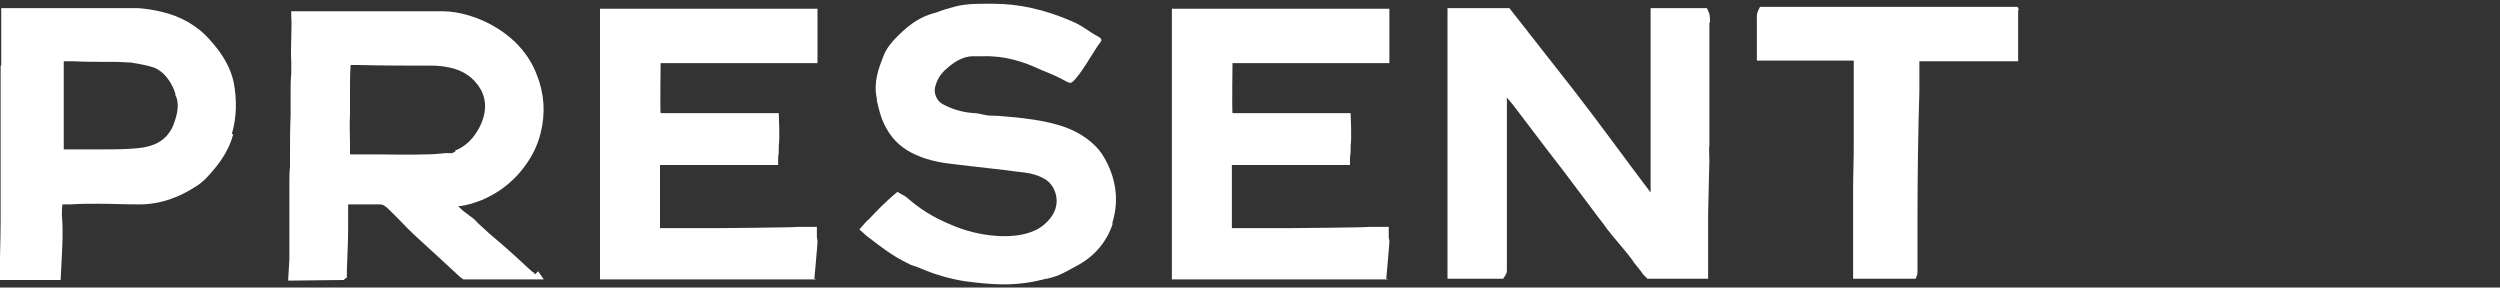 <?xml version="1.0" encoding="UTF-8"?>
<svg id="_レイヤー_1" data-name="レイヤー 1" xmlns="http://www.w3.org/2000/svg" viewBox="0 0 40 4.6">
  <rect x="0" y="0" width="40" height="4.6" fill="#333333" stroke="none"/>
  <defs>
    <style>
      .cls-1 {
        fill: #fff;
      }
    </style>
  </defs>
  <path class="cls-1" d="m3.73,2.15c-.08.31-.28.54-.44.71-.04.04-.08.07-.12.1-.33.22-.65.32-.99.31-.19,0-.4-.01-.6-.01-.15,0-.3,0-.45.01-.04,0-.09,0-.13,0-.01.05-.01.11-.01.17.02.23.01.45,0,.65,0,.02-.02.39-.02.39h-.98s.02-.67.02-.93v-.23c0-.12,0-.24,0-.37,0-.25,0-.51,0-.77,0-.28,0-.57,0-.85v-.28H.02C.02.8.02.57.02.33c0-.03,0-.06,0-.09,0-.01,0-.02,0-.04v-.07h.84c.09,0,.18,0,.26,0h1.09c.13.01.26.03.38.06.3.07.57.22.77.45.21.23.33.45.38.68.05.27.05.55-.03.82Zm-.92-.64s-.01-.03-.02-.05c0,0,0,0,0-.01-.06-.15-.17-.31-.33-.37-.12-.04-.25-.06-.37-.08-.08,0-.16-.01-.25-.01-.03,0-.07,0-.1,0-.19,0-.38,0-.57-.01h-.03s-.08,0-.12,0c0,0,0,0,0,0s0,0,0,.01c0,.02,0,.03,0,.05,0,0,0,.02,0,.03v.71h0v.61s0,0,0,0c0,0,0,0,.01,0h.08c.18,0,.36,0,.54,0,.21,0,.43,0,.64-.03.17-.03.29-.09.38-.19.05-.06.08-.11.1-.16.07-.18.11-.36.03-.5Z"/>
  <path class="cls-1" d="m8.61,4.34l.09.13h-1.29l-.02-.02s-.01,0-.02-.01c-.13-.12-.26-.24-.39-.36-.08-.07-.15-.14-.23-.21-.04-.04-.09-.08-.13-.12-.14-.13-.26-.27-.4-.4-.07-.07-.1-.08-.15-.08-.06,0-.21,0-.33,0-.06,0-.12,0-.17,0,0,0,0,.01,0,.02,0,.06,0,.11,0,.17,0,.05,0,.11,0,.17,0,.21-.01.43-.02.69,0,.03,0,.05,0,.07,0,0,0,.01,0,.02v.03s-.03.02-.03.02c0,0-.01.01-.02.02h-.02s-.87.01-.87.01l.02-.34c0-.19,0-.39,0-.58,0-.12,0-.25,0-.37,0-.08,0-.17,0-.27,0-.09,0-.17.01-.26,0-.06,0-.11,0-.17,0-.22,0-.44.01-.66,0-.13,0-.26,0-.39,0-.09,0-.18.01-.27,0-.04,0-.09,0-.13h0s0-.06,0-.07c-.01-.13,0-.25,0-.37,0-.11.01-.23,0-.35v-.08s.07,0,.07,0c.02,0,.04,0,.06,0,.03,0,.06,0,.09,0h0c.11,0,.32,0,.56,0h1.64c.27,0,.59.1.84.25.32.19.55.45.67.77.12.3.14.61.06.93-.05.2-.14.39-.3.59-.17.21-.38.37-.64.48-.13.05-.25.09-.38.1.05.05.11.1.14.12.01,0,.03.02.04.03.03.02.06.04.09.07.06.07.14.13.21.2.02.02.05.04.07.06.19.16.38.33.56.5l.08.07s0,0,0,0c.01,0,.03.02.04.04Zm-1.33-1.93c.18-.07.31-.21.4-.39.12-.25.11-.48-.05-.68-.1-.13-.25-.22-.44-.26-.09-.02-.19-.03-.29-.03-.38,0-.78,0-1.16-.01h-.1s-.02,0-.03,0c-.01.14-.01.28-.01.41,0,.12,0,.25,0,.38-.01.14,0,.33,0,.49,0,.05,0,.1,0,.15.07,0,.14,0,.22,0,.07,0,.14,0,.21,0,.23,0,.51.01.79,0,.1,0,.21-.01.31-.02h.11s.03-.02.05-.03h0Z"/>
  <path class="cls-1" d="m13.06,4.47h-.06c-.08,0-.14,0-.19,0-.04,0-.08,0-.12,0h-.44c-.22,0-.44,0-.66,0-.15,0-.29,0-.44,0-.11,0-.23,0-.34,0-.12,0-.24,0-.37,0-.16,0-.32,0-.48,0-.04,0-.08,0-.12,0-.01,0-.02,0-.04,0h-.2v-.58h0v-.5c0-.21,0-.42,0-.62,0-.22,0-.43,0-.65,0-.19,0-.37,0-.55v-.58c0-.17,0-.34,0-.5V.14h.11s.07,0,.09,0c0,0,.01,0,.02,0,.17,0,.35,0,.52,0,.13,0,.26,0,.39,0,.46,0,1.53,0,1.99,0h.22s.14,0,.14,0v.07s0,.29,0,.35v.45h-.31c-.09,0-.18,0-.26,0-.2,0-.4,0-.59,0h-.44c-.21,0-.42,0-.64,0-.06,0-.12,0-.19,0-.02,0-.06,0-.08,0,0,.02-.01.74,0,.8.09,0,.21,0,.3,0,.04,0,.06,0,.1,0,.12,0,.25,0,.37,0h.31c.08,0,.16,0,.24,0,.1,0,.21,0,.31,0h.26s.02.42,0,.52c0,0,0,0,0,0h0s0,.04,0,.06v.02s0,.07-.01.1v.13h-.29c-.06,0-.12,0-.17,0h-.56c-.28,0-.56,0-.84,0,0,0-.02,0-.03,0,0,.01,0,.03,0,.04,0,.23,0,.59,0,.82v.06s0,.03,0,.05c0,.02,0,.03,0,.04,0,0,.02,0,.04,0,.33,0,.61,0,.9,0,.04,0,1.21-.01,1.27-.02.04,0,.09,0,.13,0h0s.03,0,.04,0h.13v.17s.01.04.01.07c0,.04-.05.59-.05.59Z"/>
  <path class="cls-1" d="m17.81,3.56c-.09.29-.28.52-.54.67-.09.05-.18.1-.26.14s-.17.07-.26.09c-.02,0-.04,0-.05.01-.2.05-.41.08-.64.08-.19,0-.39-.02-.62-.05-.25-.04-.49-.11-.72-.21-.02-.01-.05-.02-.08-.03-.03-.01-.07-.02-.1-.04-.26-.12-.47-.29-.64-.42-.01,0-.02-.02-.04-.03l-.11-.1.08-.09s0,0,0,0c.02-.02.04-.05.07-.07h0c.13-.14.26-.27.41-.4l.05-.04.05.03s.03.02.04.02c.03.02.05.03.07.05.29.25.51.35.78.46.43.17,1.09.24,1.41-.04.14-.12.22-.27.19-.45-.03-.15-.11-.25-.25-.31-.11-.05-.23-.07-.35-.08-.28-.04-.61-.07-1.01-.12-.18-.02-.41-.05-.63-.15-.21-.09-.37-.23-.48-.43-.08-.14-.12-.3-.15-.44v-.03c-.06-.26.03-.49.1-.67.05-.14.15-.25.22-.32.14-.14.31-.29.53-.36.03-.01.06-.02.1-.03.1-.04.21-.07.32-.1.17-.04.33-.04.49-.04.03,0,.06,0,.1,0,.41,0,.82.09,1.26.28.1.04.19.1.28.16l.06.04c.06.04.17.07.12.13-.11.14-.31.52-.45.64-.04.04-.1-.01-.18-.05l-.06-.03c-.08-.04-.19-.08-.28-.12-.26-.12-.55-.22-.91-.21-.02,0-.05,0-.07,0-.03,0-.06,0-.09,0-.18,0-.33.11-.46.23-.07.07-.12.15-.15.27-.02.1.03.22.13.27.15.08.32.13.5.14.08,0,.17.04.26.04.14,0,.28.02.42.03.17.02.34.04.51.08.31.07.55.18.75.38.07.07.13.16.18.26.16.32.19.65.08.99Z"/>
  <path class="cls-1" d="m22.21,4.47h-.06c-.08,0-.14,0-.19,0-.04,0-.08,0-.12,0h-.44c-.22,0-.44,0-.66,0-.15,0-.29,0-.44,0-.11,0-.23,0-.34,0-.12,0-.24,0-.37,0-.16,0-.32,0-.48,0-.04,0-.08,0-.12,0-.01,0-.02,0-.04,0h-.2v-.58h0v-.5c0-.21,0-.42,0-.62,0-.22,0-.43,0-.65,0-.19,0-.37,0-.55v-.58c0-.17,0-.34,0-.5V.14h.11s.07,0,.09,0c0,0,.01,0,.02,0,.17,0,.35,0,.52,0,.13,0,.26,0,.39,0,.46,0,1.53,0,1.99,0h.22s.14,0,.14,0v.07s0,.29,0,.35v.45h-.31c-.09,0-.18,0-.26,0-.2,0-.4,0-.59,0h-.44c-.21,0-.42,0-.64,0-.06,0-.12,0-.19,0-.02,0-.06,0-.08,0,0,.02-.01.74,0,.8.09,0,.21,0,.3,0,.04,0,.06,0,.1,0,.12,0,.25,0,.37,0h.31c.08,0,.16,0,.24,0,.1,0,.21,0,.31,0h.26s.02.42,0,.52c0,0,0,0,0,0h0s0,.04,0,.06v.02s0,.07-.01.1v.13h-.29c-.06,0-.12,0-.17,0h-.56c-.28,0-.56,0-.84,0,0,0-.02,0-.03,0,0,.01,0,.03,0,.04,0,.23,0,.59,0,.82v.06s0,.03,0,.05c0,.02,0,.03,0,.04,0,0,.02,0,.04,0,.33,0,.61,0,.9,0,.04,0,1.21-.01,1.27-.02.04,0,.09,0,.13,0h0s.03,0,.04,0h.13v.17s.01.04.01.07c0,.04-.05.59-.05.59Z"/>
  <path class="cls-1" d="m27.35.36c0,.18,0,.36,0,.53,0,.15,0,.31,0,.46,0,.04,0,.08,0,.12,0,.11,0,.21,0,.32,0,.11,0,.22,0,.33v.14s0,0,0,.01c0,.01,0,.03,0,.05-.01.08,0,.16,0,.24,0,.08-.02.77-.02.87,0,.07,0,.15,0,.22,0,.08,0,.43,0,.46,0,.04,0,.15,0,.15,0,.03,0,.2,0,.2h-.97l-.02-.02s-.03-.03-.05-.05c-.04-.06-.09-.12-.14-.18l-.04-.06c-.12-.16-.27-.32-.4-.49l-.05-.07s-.07-.09-.1-.13c-.11-.15-.22-.29-.33-.44-.15-.2-.3-.4-.45-.59-.19-.25-.38-.5-.57-.75l-.1-.12c0,.43,0,.87,0,1.31,0,.3,0,.6,0,.89,0,.16,0,.32,0,.48,0,.03,0,.06,0,.09,0,.04-.02.07-.04.1l-.02.03h-.83s-.06,0-.06,0v-.26h0c0-.13,0-.26,0-.4v-.32c0-.12,0-.24,0-.36,0-.24,0-.48,0-.72,0-.08,0-.16,0-.24,0-.15,0-.3,0-.45,0-.07,0-.13,0-.2,0-.06,0-.11,0-.17,0-.11,0-.24,0-.39,0-.2,0-.41,0-.66,0-.02,0-.04,0-.06v-.1h.99l1.02,1.3c.42.54.83,1.11,1.24,1.65,0-.22,0-.45,0-.66,0-.11,0-.24,0-.35,0-.33,0-.67,0-1,0-.24,0-.48,0-.71,0-.04,0-.07,0-.11,0-.01,0-.02,0-.04v-.08h.9l.02.04c.03.06.03.12.03.17,0,0,0,.01,0,.02Z"/>
  <path class="cls-1" d="m32.29.17c0,.16,0,.81,0,.81h-.07c-.07,0-.17,0-.28,0-.38,0-.97,0-1.23,0,0,0,0,.01,0,.02,0,.07,0,.13,0,.2,0,.08,0,.18,0,.27-.02.63-.03,1.33-.03,2.02,0,.2,0,.41,0,.61,0,.08,0,.16,0,.23,0,.03,0,.06-.01.08l-.02.05h-1v-.08s0-.05,0-.07c0-.07,0-.13,0-.19,0-.06,0-.12,0-.19,0-.25,0-.52,0-.76,0-.06,0-.11,0-.17,0-.21.01-.44.01-.65,0-.17,0-.35,0-.52,0-.1,0-.21,0-.31,0-.16,0-.34,0-.48,0-.02,0-.05,0-.07-.11,0-.53,0-.87,0-.2,0-.37,0-.42,0h-.26v-.19s0-.04,0-.07c0-.03,0-.03,0-.06,0-.1,0-.21,0-.31h0c0-.05-.01-.12.03-.19l.02-.04h4.12l.02.04Z"/>
</svg>